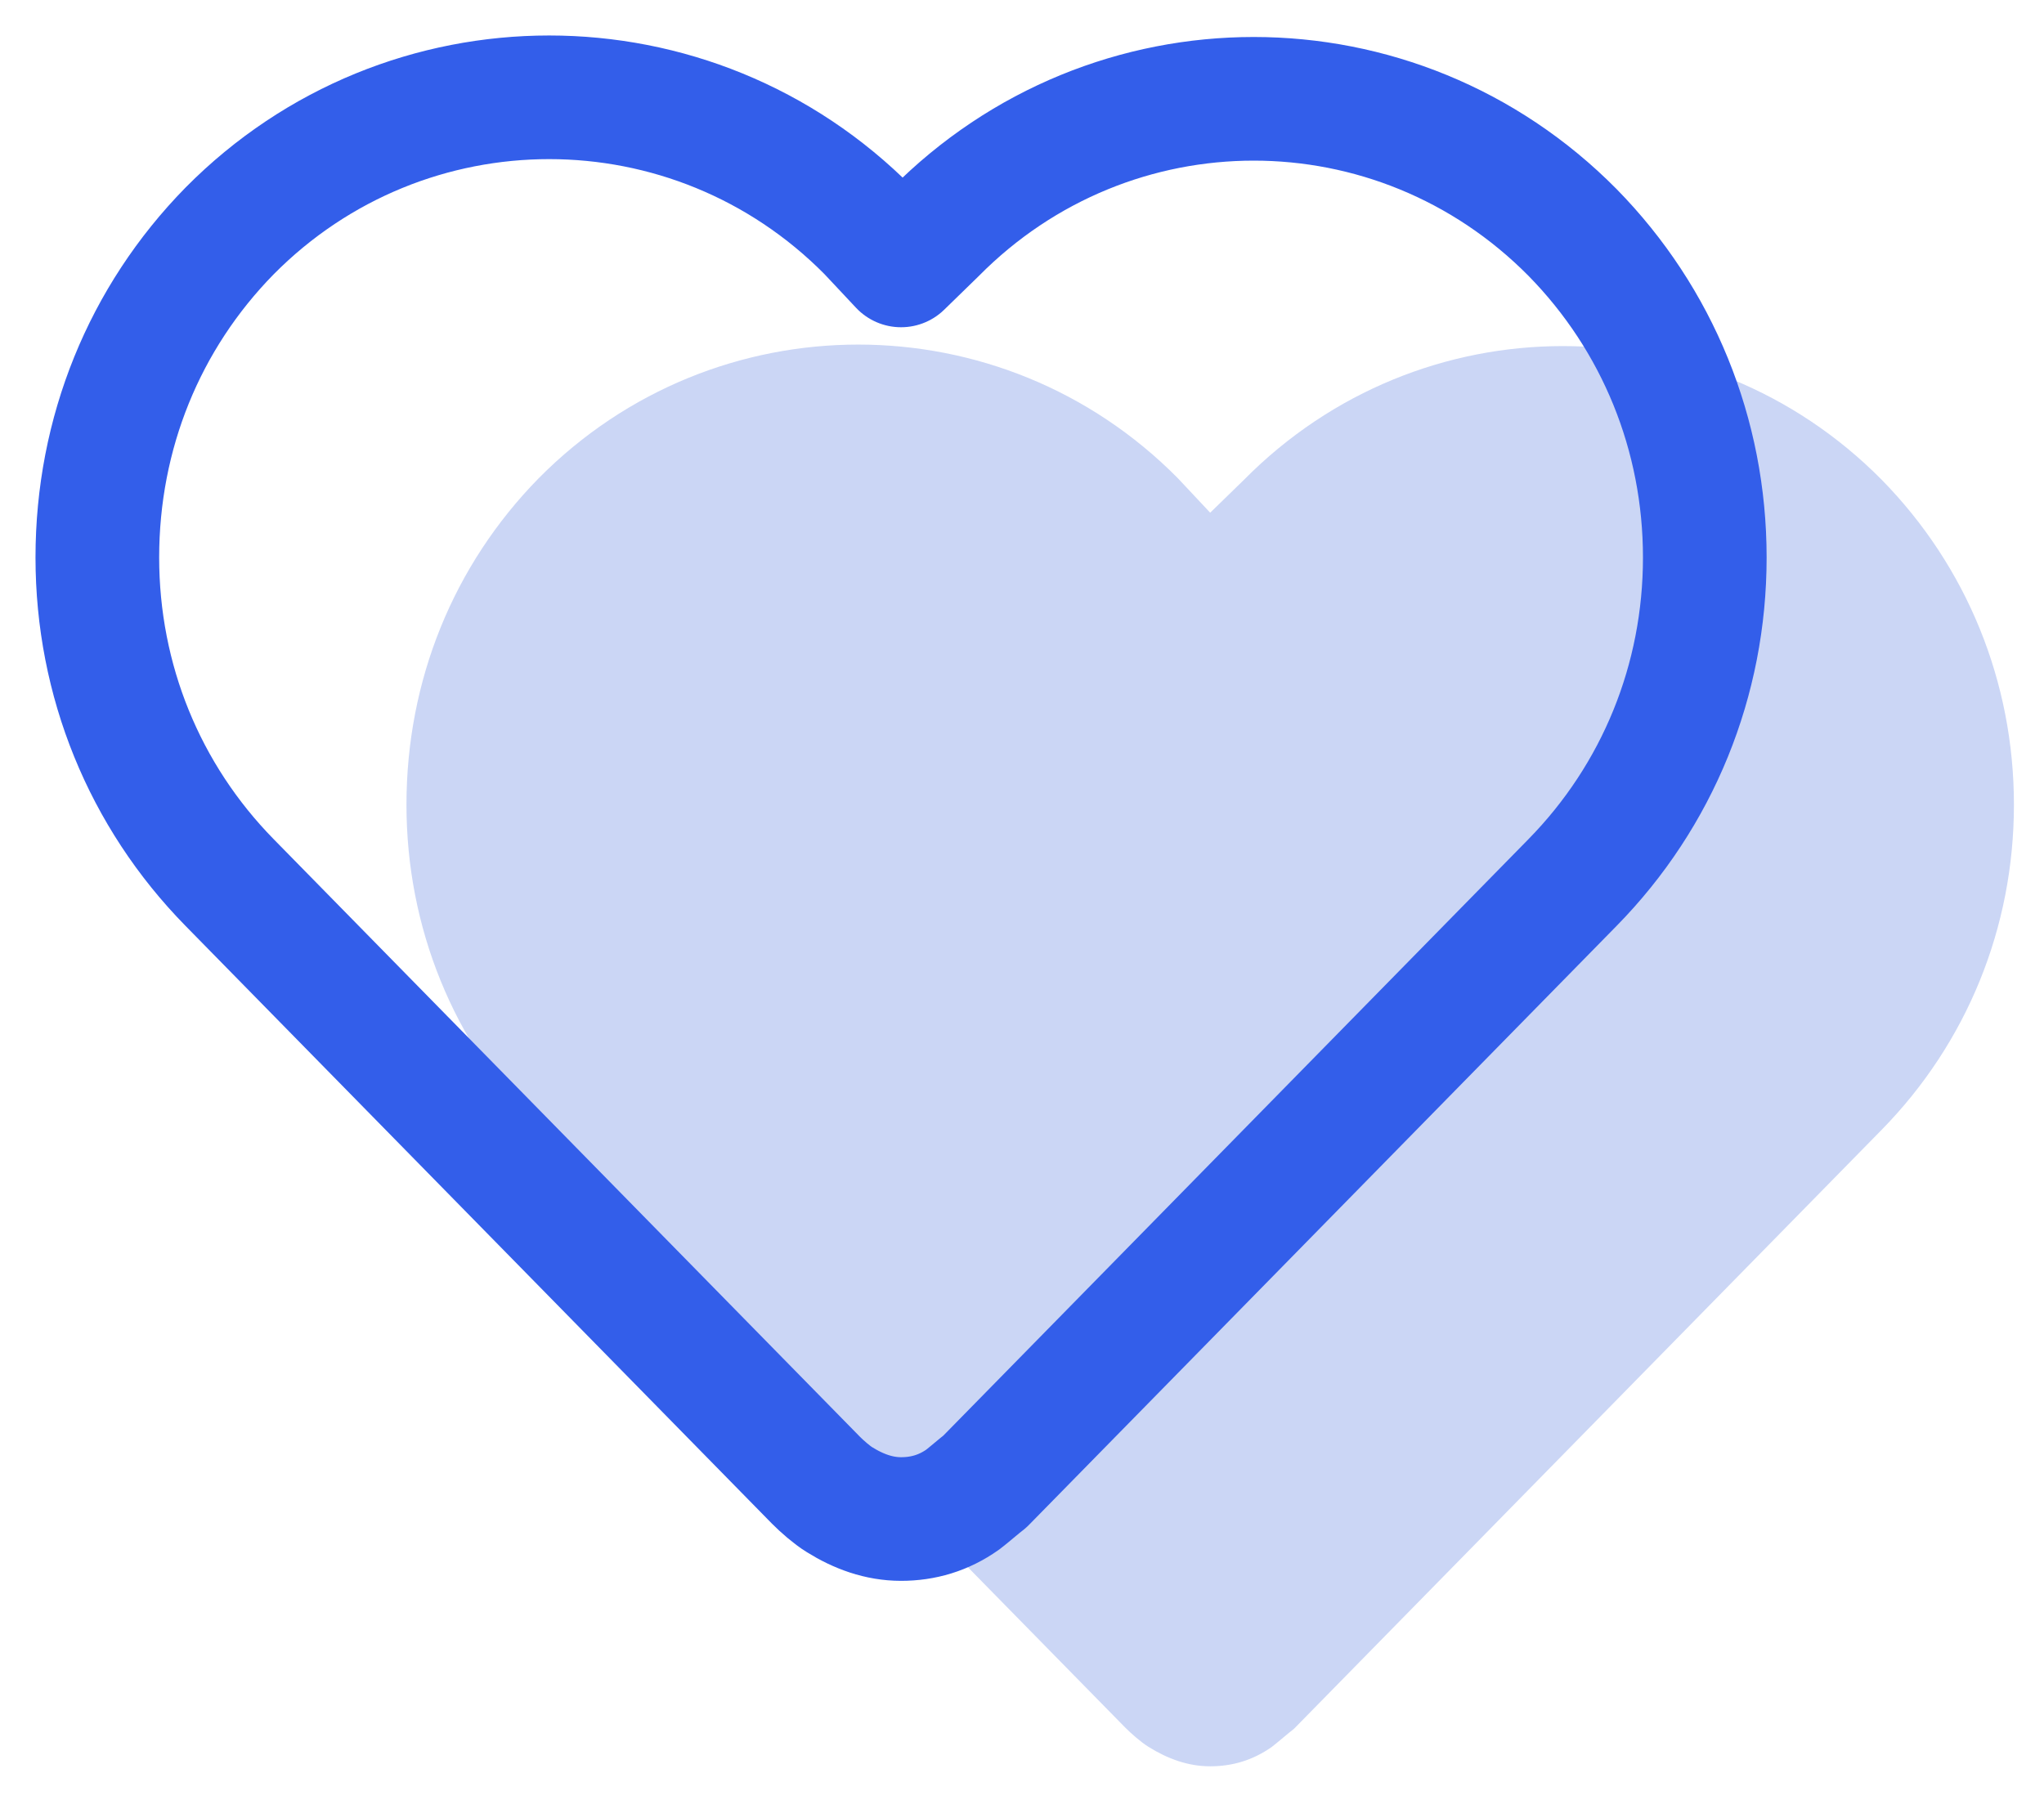 <svg width="42" height="37" viewBox="0 0 42 37" fill="none" xmlns="http://www.w3.org/2000/svg">
<path d="M38.665 9.86C35.042 6.197 29.185 6.197 25.562 9.86L24.867 10.537L24.203 9.829C20.58 6.166 14.692 6.166 11.069 9.829C9.318 11.614 8.352 13.984 8.352 16.539C8.352 19.063 9.318 21.433 11.069 23.219L23.116 35.5C23.237 35.623 23.448 35.808 23.599 35.901C23.992 36.147 24.414 36.301 24.867 36.301C25.32 36.301 25.743 36.178 26.135 35.901C26.256 35.808 26.467 35.623 26.588 35.531L38.665 23.219C40.416 21.433 41.382 19.063 41.382 16.539C41.382 14.015 40.416 11.645 38.665 9.86Z" fill="#CBD6F5"/>
<path d="M32.313 4.778C28.69 1.115 22.833 1.115 19.21 4.778L18.515 5.455L17.851 4.747C14.228 1.084 8.34 1.084 4.717 4.747C2.966 6.533 2 8.903 2 11.458C2 13.982 2.966 16.352 4.717 18.137L16.764 30.419C16.885 30.542 17.096 30.727 17.247 30.819C17.64 31.065 18.062 31.219 18.515 31.219C18.968 31.219 19.391 31.096 19.783 30.819C19.904 30.727 20.115 30.542 20.236 30.45L32.313 18.137C34.064 16.352 35.03 13.982 35.03 11.458C35.03 8.934 34.064 6.563 32.313 4.778Z" stroke="#335EEA" stroke-width="2.541" stroke-linecap="round" stroke-linejoin="round"/>
</svg>
